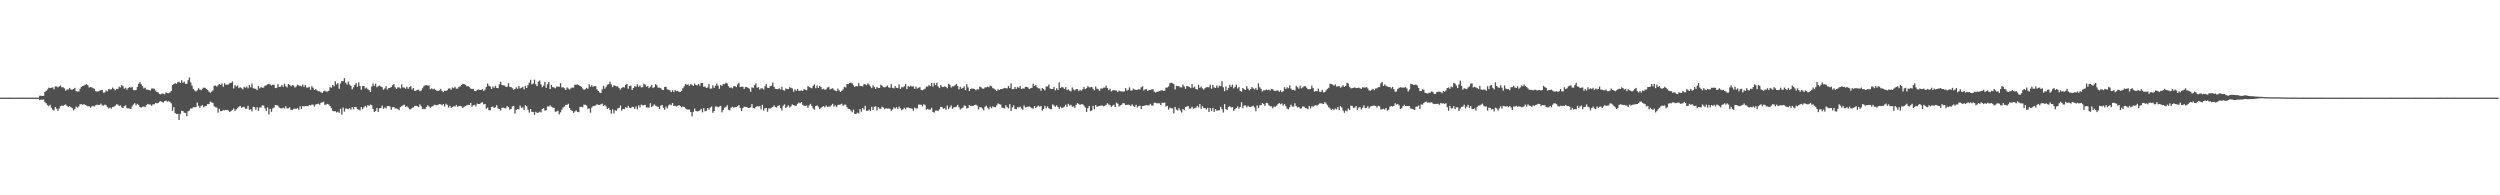 <svg xmlns="http://www.w3.org/2000/svg" width="1920" height="150"><path fill="#4f4f4f" d="M0 74.984h1v1H0zM1 74.984h1v1H1zM2 74.982h1v1H2zM3 74.984h1v1H3zM4 74.982h1v1H4zM5 74.984h1v1H5zM6 74.982h1v1H6zM7 74.968h1v1H7zM8 74.982h1v1H8zM9 74.984h1v1H9zM10 74.984h1v1H10zM11 74.984h1v1H11zM12 74.984h1v1H12zM13 74.986h1v1H13zM14 74.982h1v1H14zM15 74.984h1v1H15zM16 74.982h1v1H16zM17 74.982h1v1H17zM18 74.984h1v1H18zM19 74.984h1v1H19zM20 74.982h1v1H20zM21 74.984h1v1H21zM22 74.984h1v1H22zM23 74.984h1v1H23zM24 74.982h1v1H24zM25 74.984h1v1H25zM26 74.984h1v1H26zM27 74.984h1v1H27zM28 74.982h1v1H28zM29 74.984h1v1H29zM30 73.54h1v3.365H30zM31 73.473h1v3.019H31zM32 73.753h1v2.879H32zM33 73.608h1v2.705H33zM34 70.541h1v7.931H34zM35 69.804h1v9.572H35zM36 68.779h1v11.95H36zM37 67.316h1v14.363H37zM38 67.614h1v12.834H38zM39 67.374h1v15.393H39zM40 67.136h1v17.141H40zM41 68.557h1v16.356H41zM42 66.346h1v15.864H42zM43 66.376h1v17.093H43zM44 67.085h1v18.006H44zM45 66.422h1v16.883H45zM46 65.705h1v15.924H46zM47 67.074h1v13.948H47zM48 67.035h1v14.399H48zM49 67.868h1v12.71H49zM50 69.635h1v10.613H50zM51 68.786h1v12.678H51zM52 68.637h1v13.511H52zM53 67.495h1v14.001H53zM54 68.834h1v13.589H54zM55 68.8h1v14.23H55zM56 68.424h1v16.349H56zM57 67.495h1v16.212H57zM58 69.976h1v11.916H58zM59 70.283h1v12.41H59zM60 70.267h1v11.534H60zM61 68.195h1v11.863H61zM62 66.726h1v13.328H62zM63 66.016h1v14.47H63zM64 65.76h1v14.17H64zM65 65.041h1v15.647H65zM66 64.611h1v16.503H66zM67 65.456h1v16.249H67zM68 67.284h1v14.227H68zM69 66.824h1v15.965H69zM70 67.069h1v14.685H70zM71 67.79h1v13.472H71zM72 68.172h1v13.664H72zM73 70.04h1v10.799H73zM74 70.356h1v10.089H74zM75 70.097h1v10.465H75zM76 69.743h1v10.851H76zM77 69.212h1v10.318H77zM78 69.01h1v11.913H78zM79 71.182h1v9.842H79zM80 70.99h1v9.359H80zM81 69.47h1v11.328H81zM82 70.191h1v12.026H82zM83 68.321h1v14.997H83zM84 68.777h1v13.786H84zM85 68.532h1v14.891H85zM86 67.266h1v14.958H86zM87 68.257h1v13.676H87zM88 69.399h1v11.838H88zM89 68.202h1v11.929H89zM90 68.463h1v11.817H90zM91 66.486h1v14.848H91zM92 67.239h1v13.692H92zM93 65.33h1v17.107H93zM94 66.257h1v16.688H94zM95 68.168h1v13.321H95zM96 67.371h1v13.587H96zM97 68.868h1v14.257H97zM98 67.648h1v15.578H98zM99 66.866h1v16.434H99zM100 67.367h1v16.374H100zM101 66.712h1v14.967H101zM102 69.15h1v11.135H102zM103 69.255h1v10.011H103zM104 69.182h1v11.781H104zM105 66.785h1v12.95H105zM106 64.364h1v16.345H106zM107 63.08h1v19.075H107zM108 64.746h1v17.88H108zM109 66.232h1v15.807H109zM110 67.879h1v13.829H110zM111 67.264h1v15.04H111zM112 68.779h1v12.032H112zM113 68.9h1v10.945H113zM114 69.18h1v11.103H114zM115 69.53h1v10.735H115zM116 68.001h1v13.298H116zM117 67.868h1v12.188H117zM118 68.275h1v11.847H118zM119 69.532h1v9.364H119zM120 70.665h1v8.595H120zM121 70.949h1v8.265H121zM122 72.187h1v5.88H122zM123 72.441h1v5.191H123zM124 71.741h1v6.635H124zM125 72.036h1v6.663H125zM126 72.514h1v5.097H126zM127 70.935h1v6.306H127zM128 71.523h1v6.553H128zM129 71.624h1v6.109H129zM130 70.997h1v7.176H130zM131 69.82h1v9.549H131zM132 65.311h1v19.737H132zM133 64.629h1v17.663H133zM134 63.911h1v22.859H134zM135 64.304h1v23.317H135zM136 63.192h1v24.244H136zM137 62.794h1v29.295H137zM138 63.741h1v23.843H138zM139 61.686h1v23.406H139zM140 63.535h1v21.788H140zM141 62.656h1v23.905H141zM142 64.336h1v22.362H142zM143 64.341h1v24.9H143zM144 61.633h1v23.829H144zM145 59.468h1v25.354H145zM146 63.309h1v19.995H146zM147 65.728h1v17.702H147zM148 68.479h1v13.818H148zM149 69.39h1v12.985H149zM150 70.26h1v12.053H150zM151 69.335h1v9.419H151zM152 67.717h1v13.577H152zM153 68.747h1v14.024H153zM154 69.289h1v12.026H154zM155 68.095h1v12.628H155zM156 67.303h1v15.143H156zM157 67.417h1v14.131H157zM158 68.424h1v12.85H158zM159 69.003h1v10.918H159zM160 70.425h1v9.535H160zM161 71.242h1v6.784H161zM162 70.397h1v8.196H162zM163 69.473h1v9.586H163zM164 65.904h1v15.61H164zM165 65.662h1v16.722H165zM166 66.529h1v16.075H166zM167 65.549h1v20.987H167zM168 64.561h1v19.004H168zM169 65.266h1v20.126H169zM170 64.08h1v21.206H170zM171 66.616h1v17.899H171zM172 63.908h1v20.851H172zM173 65.101h1v19.336H173zM174 65.08h1v19.334H174zM175 64.826h1v20.062H175zM176 63.826h1v22.225H176zM177 63.579h1v21.68H177zM178 62.606h1v21.829H178zM179 67.923h1v15.381H179zM180 65.385h1v19.881H180zM181 66.529h1v17.432H181zM182 65.666h1v17.395H182zM183 67.685h1v14.211H183zM184 66.978h1v14.383H184zM185 67.751h1v15.019H185zM186 68.555h1v13.816H186zM187 66.618h1v15.404H187zM188 67.387h1v16.173H188zM189 66.408h1v17.066H189zM190 67.854h1v13.401H190zM191 65.316h1v19.007H191zM192 67.014h1v16.857H192zM193 64.183h1v21.346H193zM194 67.738h1v14.351H194zM195 68.067h1v14.221H195zM196 68.193h1v16.082H196zM197 69.221h1v13.101H197zM198 66.048h1v19.107H198zM199 67.838h1v14.745H199zM200 66.859h1v15.64H200zM201 67.374h1v13.497H201zM202 67.236h1v13.886H202zM203 65.794h1v17.409H203zM204 65.513h1v19.684H204zM205 64.838h1v17.642H205zM206 64.373h1v23.548H206zM207 64.863h1v18.716H207zM208 65.685h1v20.247H208zM209 65.041h1v18.187H209zM210 65.108h1v17.459H210zM211 67.614h1v12.966H211zM212 67.431h1v13.41H212zM213 64.698h1v16.525H213zM214 66.772h1v15.882H214zM215 66.554h1v16.61H215zM216 65.337h1v18.036H216zM217 66.669h1v15.981H217zM218 64.309h1v19.025H218zM219 66.213h1v15.406H219zM220 67.126h1v16.223H220zM221 64.515h1v18.668H221zM222 65.151h1v17.338H222zM223 66.312h1v18.169H223zM224 65.364h1v19.023H224zM225 65.648h1v17.906H225zM226 67.165h1v16.281H226zM227 66.449h1v17.107H227zM228 65.025h1v18.025H228zM229 65.495h1v18.826H229zM230 65.925h1v15.75H230zM231 66.344h1v17.379H231zM232 64.925h1v16.484H232zM233 66.682h1v15.166H233zM234 65.199h1v16.23H234zM235 67.216h1v14.253H235zM236 67.303h1v14.292H236zM237 66.602h1v14.065H237zM238 68.976h1v12.019H238zM239 66.222h1v14.145H239zM240 67.394h1v13.012H240zM241 69.113h1v12.788H241zM242 68.376h1v11.895H242zM243 69.47h1v10.522H243zM244 70.104h1v9.533H244zM245 70.155h1v10.259H245zM246 70.8h1v8.13H246zM247 71.416h1v7.205H247zM248 70.077h1v8.02H248zM249 69.64h1v10.886H249zM250 70.367h1v9.936H250zM251 70.347h1v9.446H251zM252 69.74h1v10.465H252zM253 66.664h1v14.82H253zM254 67.458h1v15.601H254zM255 65.229h1v19.815H255zM256 66.325h1v19.19H256zM257 62.466h1v22.953H257zM258 64.808h1v21.577H258zM259 63.783h1v21.994H259zM260 68.172h1v18.583H260zM261 64.039h1v19.544H261zM262 62.288h1v25.702H262zM263 62.379h1v20.227H263zM264 59.985h1v25.72H264zM265 63.506h1v19.913H265zM266 64.899h1v18.501H266zM267 62.608h1v21.369H267zM268 64.904h1v18.203H268zM269 65.936h1v18.192H269zM270 68.607h1v13.598H270zM271 67.09h1v16.944H271zM272 65.057h1v17.091H272zM273 63.908h1v18.395H273zM274 66.593h1v17.214H274zM275 63.24h1v20.916H275zM276 66.122h1v18.702H276zM277 68.909h1v13.381H277zM278 66.08h1v17.83H278zM279 66.051h1v16.361H279zM280 68.005h1v13.246H280zM281 67.218h1v15.31H281zM282 68.58h1v12.131H282zM283 69.237h1v12.099H283zM284 70.702h1v9.57H284zM285 66.492h1v14.417H285zM286 64.062h1v19.691H286zM287 65.92h1v20.121H287zM288 64.268h1v21.025H288zM289 66.991h1v15.976H289zM290 66.156h1v19.744H290zM291 65.639h1v17.528H291zM292 66.369h1v16.702H292zM293 66.973h1v14.17H293zM294 68.884h1v14.612H294zM295 67.923h1v14.637H295zM296 66.211h1v16.965H296zM297 68.749h1v12.689H297zM298 67.632h1v13.772H298zM299 67.429h1v14.401H299zM300 66.847h1v17.42H300zM301 65.469h1v16.921H301zM302 64.561h1v17.553H302zM303 67.021h1v16.262H303zM304 68.269h1v14.962H304zM305 67.133h1v16.638H305zM306 67.088h1v17.61H306zM307 67.932h1v14.344H307zM308 64.753h1v16.754H308zM309 67.17h1v13.726H309zM310 67.234h1v13.147H310zM311 68.083h1v14.092H311zM312 66.616h1v14.93H312zM313 68.175h1v14.475H313zM314 66.85h1v17.121H314zM315 66.147h1v17.805H315zM316 68.699h1v14.179H316zM317 67.589h1v14.953H317zM318 69.862h1v11.497H318zM319 69.564h1v11.669H319zM320 68.985h1v12.557H320zM321 68.882h1v13.454H321zM322 70.058h1v10.089H322zM323 69.47h1v12.119H323zM324 67.829h1v16.013H324zM325 66.293h1v17.205H325zM326 65.497h1v18.382H326zM327 65.366h1v16.837H327zM328 65.755h1v15.159H328zM329 65.602h1v16.141H329zM330 68.559h1v14.239H330zM331 67.857h1v14.072H331zM332 68.61h1v12.827H332zM333 68.124h1v12.287H333zM334 69.031h1v11.556H334zM335 69.697h1v11.174H335zM336 69.765h1v10.76H336zM337 69.351h1v10.588H337zM338 68.253h1v11.895H338zM339 69.951h1v10.929H339zM340 70.816h1v9.126H340zM341 69.688h1v12.106H341zM342 69.83h1v9.796H342zM343 69.207h1v11.385H343zM344 68.044h1v14.605H344zM345 67.907h1v13.33H345zM346 68.898h1v14.006H346zM347 67.156h1v14.955H347zM348 67.742h1v13.969H348zM349 66.708h1v15.008H349zM350 68.111h1v12.557H350zM351 68.033h1v14.09H351zM352 66.662h1v14.768H352zM353 66.298h1v15.145H353zM354 65.346h1v16.409H354zM355 64.302h1v18.663H355zM356 64.627h1v17.382H356zM357 65.115h1v16.363H357zM358 66.243h1v14.626H358zM359 66.122h1v14.353H359zM360 66.959h1v13.692H360zM361 67.985h1v11.039H361zM362 68.342h1v13.701H362zM363 68.237h1v12.669H363zM364 69.843h1v10.668H364zM365 70.031h1v11.675H365zM366 69.019h1v10.504H366zM367 68.724h1v11.133H367zM368 69.115h1v10.856H368zM369 69.072h1v9.835H369zM370 68.413h1v10.128H370zM371 69.798h1v10.401H371zM372 68.898h1v10.899H372zM373 66.767h1v16.686H373zM374 64.105h1v18.514H374zM375 65.84h1v18.755H375zM376 66.412h1v18.38H376zM377 68.475h1v13.713H377zM378 66.529h1v15.287H378zM379 67.435h1v15.507H379zM380 65.92h1v16.425H380zM381 67.538h1v13.246H381zM382 67.731h1v15.546H382zM383 64.838h1v18.867H383zM384 62.75h1v22.158H384zM385 65.318h1v17.459H385zM386 65.52h1v17.162H386zM387 65.675h1v17.361H387zM388 66.63h1v16.599H388zM389 66.714h1v14.758H389zM390 63.826h1v18.51H390zM391 66.589h1v17.613H391zM392 66.92h1v16.725H392zM393 67.779h1v13.923H393zM394 68.903h1v12.348H394zM395 68.36h1v18.901H395zM396 67.012h1v17.42H396zM397 68.156h1v15.464H397zM398 66.032h1v18.009H398zM399 67.932h1v13.101H399zM400 67.397h1v15.463H400zM401 66.692h1v15.805H401zM402 68.678h1v15.729H402zM403 66.003h1v14.763H403zM404 67.589h1v14.022H404zM405 65.357h1v18.988H405zM406 63.508h1v23.026H406zM407 61.267h1v22.447H407zM408 64.824h1v21.126H408zM409 64.149h1v21.799H409zM410 61.198h1v26.956H410zM411 64.73h1v21.08H411zM412 66.188h1v20.552H412zM413 62.679h1v23.852H413zM414 61.823h1v23.928H414zM415 64.771h1v21.538H415zM416 66.953h1v16.752H416zM417 65.783h1v17.274H417zM418 62.885h1v22.099H418zM419 67.44h1v17.214H419zM420 64.7h1v17.075H420zM421 62.977h1v18.833H421zM422 68.461h1v12.433H422zM423 65.121h1v16.83H423zM424 66.936h1v15.676H424zM425 67.06h1v15.793H425zM426 67.859h1v17.997H426zM427 66.444h1v19.089H427zM428 66.582h1v18.409H428zM429 66.595h1v21.227H429zM430 63.842h1v22.433H430zM431 67.163h1v17.047H431zM432 67.001h1v15.466H432zM433 67.806h1v14.042H433zM434 69.074h1v11.453H434zM435 67.065h1v13.413H435zM436 68.015h1v11.634H436zM437 68.726h1v14.276H437zM438 67.772h1v16.732H438zM439 67.241h1v17.954H439zM440 67.31h1v19.366H440zM441 65.08h1v20.556H441zM442 65.007h1v19.796H442zM443 64.874h1v21.073H443zM444 65.348h1v20.824H444zM445 66.064h1v16.047H445zM446 66.607h1v15.438H446zM447 67.918h1v14.525H447zM448 69.022h1v11.33H448zM449 68.516h1v11.946H449zM450 67.442h1v13.667H450zM451 68.214h1v15.342H451zM452 64.735h1v18.553H452zM453 66.545h1v19.998H453zM454 65.366h1v17.246H454zM455 66.703h1v14.829H455zM456 66.135h1v15.157H456zM457 66.135h1v14.866H457zM458 68.674h1v11.428H458zM459 69.814h1v10.744H459zM460 71.029h1v9.606H460zM461 71.5h1v8.59H461zM462 68.6h1v10.913H462zM463 65.852h1v15.459H463zM464 68.122h1v12.541H464zM465 66.616h1v15.219H465zM466 65.032h1v18.608H466zM467 64.668h1v18.249H467zM468 62.794h1v21.682H468zM469 64.828h1v22.456H469zM470 66.882h1v17.134H470zM471 65.424h1v21.662H471zM472 65.826h1v18.862H472zM473 66.289h1v18.78H473zM474 66.385h1v16.876H474zM475 67.653h1v15.253H475zM476 68.795h1v12.296H476zM477 67.516h1v17.402H477zM478 66.747h1v16.901H478zM479 67.163h1v16.686H479zM480 65.073h1v17.244H480zM481 64.501h1v18.414H481zM482 68.129h1v13.12H482zM483 66.064h1v16.754H483zM484 65.719h1v17.395H484zM485 69.086h1v12.882H485zM486 67.589h1v14.694H486zM487 66.108h1v17.551H487zM488 66.653h1v15.102H488zM489 64.664h1v19.322H489zM490 66.591h1v14.324H490zM491 65.517h1v16.976H491zM492 67.124h1v13.225H492zM493 66.985h1v13.953H493zM494 64.259h1v16.638H494zM495 65.014h1v15.498H495zM496 66.634h1v15.841H496zM497 65.982h1v16.574H497zM498 67.673h1v15.04H498zM499 66.577h1v12.712H499zM500 65.165h1v17.027H500zM501 67.641h1v13.642H501zM502 66.893h1v13.211H502zM503 64.593h1v16.532H503zM504 65.479h1v16.297H504zM505 67.314h1v14.77H505zM506 67.305h1v16.374H506zM507 67.751h1v13.358H507zM508 68.978h1v11.671H508zM509 69.12h1v13.637H509zM510 66.776h1v17.535H510zM511 66.559h1v15.283H511zM512 68.562h1v14.717H512zM513 68.976h1v12.067H513zM514 69.399h1v10.719H514zM515 70.686h1v10.121H515zM516 69.273h1v9.87H516zM517 70.658h1v10.71H517zM518 69.067h1v12.119H518zM519 69.976h1v11.788H519zM520 69.814h1v11.508H520zM521 70.484h1v10.172H521zM522 70.615h1v10.913H522zM523 69.754h1v12.747H523zM524 67.738h1v14.083H524zM525 66.319h1v15.788H525zM526 64.368h1v18.876H526zM527 65.183h1v18.828H527zM528 64.744h1v19.506H528zM529 66.007h1v18.123H529zM530 64.634h1v21.417H530zM531 65.085h1v24.244H531zM532 65.98h1v19.897H532zM533 64.22h1v19.194H533zM534 65.291h1v19.947H534zM535 65.636h1v19.908H535zM536 64.446h1v20.989H536zM537 65.769h1v19.018H537zM538 63.677h1v19.934H538zM539 63.732h1v22.522H539zM540 66.66h1v16.393H540zM541 66.474h1v19.007H541zM542 67.538h1v17.576H542zM543 67.184h1v15.736H543zM544 64.634h1v19.707H544zM545 68.113h1v14.523H545zM546 68.015h1v13.788H546zM547 65.549h1v21.099H547zM548 67.461h1v17.846H548zM549 65.923h1v15.768H549zM550 64.181h1v17.7H550zM551 65.806h1v16.64H551zM552 68.223h1v13.52H552zM553 65.231h1v16.047H553zM554 65.932h1v20.369H554zM555 64.41h1v20.064H555zM556 64.636h1v18.073H556zM557 63.439h1v18.851H557zM558 64.089h1v16.722H558zM559 66.259h1v18.048H559zM560 67.429h1v17.297H560zM561 67.126h1v15.548H561zM562 67.831h1v14.159H562zM563 66.284h1v16.45H563zM564 66.083h1v16.267H564zM565 66.973h1v15.225H565zM566 64.758h1v16.848H566zM567 63.609h1v17.079H567zM568 66.854h1v16.098H568zM569 66.561h1v18.718H569zM570 66.511h1v16.521H570zM571 68.296h1v13.605H571zM572 66.866h1v15.267H572zM573 66.758h1v15.422H573zM574 67.557h1v15.363H574zM575 68.085h1v14.797H575zM576 70.427h1v11.959H576zM577 67.133h1v12.847H577zM578 67.541h1v15.443H578zM579 65.396h1v17.846H579zM580 64.073h1v18.139H580zM581 67.351h1v14.186H581zM582 66.925h1v14.882H582zM583 68.754h1v12.776H583zM584 67.774h1v16.226H584zM585 67.877h1v12.598H585zM586 68.733h1v16.242H586zM587 66.328h1v16.867H587zM588 64.611h1v18.336H588zM589 67.369h1v18.437H589zM590 67.566h1v15.642H590zM591 66.167h1v17.251H591zM592 65.726h1v17.031H592zM593 63.343h1v18.929H593zM594 66.666h1v14.248H594zM595 68.207h1v14.035H595zM596 68.381h1v14.212H596zM597 68.431h1v12.911H597zM598 67.806h1v12.994H598zM599 68.708h1v14.285H599zM600 66.639h1v18.203H600zM601 69.159h1v12.055H601zM602 69.61h1v10.51H602zM603 67.914h1v15.003H603zM604 68.376h1v13.543H604zM605 68.404h1v12.557H605zM606 66.936h1v15.619H606zM607 67.49h1v14.191H607zM608 67.921h1v12.293H608zM609 70.381h1v10.275H609zM610 68.587h1v12.701H610zM611 69.733h1v11.506H611zM612 68.305h1v11.463H612zM613 69.827h1v8.956H613zM614 69.612h1v9.757H614zM615 69.484h1v8.865H615zM616 69.791h1v10.778H616zM617 68.346h1v12.93H617zM618 68.987h1v12.392H618zM619 69.331h1v11.666H619zM620 66.197h1v16.599H620zM621 66.909h1v14.035H621zM622 67.316h1v12.449H622zM623 67.859h1v13.504H623zM624 65.826h1v17.459H624zM625 64.808h1v19.462H625zM626 67.776h1v13.642H626zM627 65.657h1v15.223H627zM628 67.582h1v14.347H628zM629 65.982h1v17.842H629zM630 66.829h1v15.992H630zM631 68.61h1v13.527H631zM632 68.106h1v13.342H632zM633 68.992h1v13.516H633zM634 68.559h1v12.449H634zM635 67.227h1v14.926H635zM636 66.648h1v15.246H636zM637 68.665h1v13.211H637zM638 68.168h1v12.676H638zM639 67.74h1v11.98H639zM640 68.9h1v12.962H640zM641 69.642h1v11.305H641zM642 70.061h1v12.2H642zM643 68.056h1v12.63H643zM644 69.436h1v11.005H644zM645 70.64h1v9.531H645zM646 69.727h1v9.874H646zM647 68.655h1v12.662H647zM648 66.614h1v13.779H648zM649 67.156h1v13.246H649zM650 64.529h1v17.876H650zM651 64.563h1v18.981H651zM652 63.776h1v19.95H652zM653 63.432h1v21.524H653zM654 64.048h1v22.17H654zM655 65.469h1v18.821H655zM656 66.838h1v20.682H656zM657 66.046h1v21.46H657zM658 66.348h1v20.176H658zM659 63.92h1v23.307H659zM660 65.987h1v17.832H660zM661 66.076h1v19.753H661zM662 66.373h1v16.493H662zM663 64.691h1v19.384H663zM664 64.723h1v16.507H664zM665 65.485h1v19.483H665zM666 64.149h1v20.982H666zM667 64.854h1v19.254H667zM668 66.408h1v18.812H668zM669 67.673h1v14.356H669zM670 65.54h1v18.938H670zM671 66.925h1v15.097H671zM672 68.372h1v13.287H672zM673 66.689h1v18.096H673zM674 67.518h1v14.827H674zM675 67.577h1v15.887H675zM676 65.021h1v18.549H676zM677 65.838h1v16.143H677zM678 66.953h1v15.633H678zM679 67.069h1v16.766H679zM680 66.614h1v16.439H680zM681 65.614h1v17.887H681zM682 67.067h1v16.217H682zM683 67.472h1v16.086H683zM684 64.664h1v20.385H684zM685 67.481h1v16.585H685zM686 67.896h1v14.617H686zM687 66.17h1v17.196H687zM688 67.41h1v14.923H688zM689 67.619h1v16.21H689zM690 64.856h1v17.011H690zM691 68.269h1v14.939H691zM692 66.845h1v17.816H692zM693 67.126h1v16.821H693zM694 66.266h1v16.457H694zM695 64.433h1v19.501H695zM696 68.417h1v14.113H696zM697 65.98h1v16.594H697zM698 66.595h1v16.459H698zM699 65.774h1v17.436H699zM700 66.621h1v16.835H700zM701 66.206h1v18.851H701zM702 68.289h1v14.308H702zM703 66.435h1v16.947H703zM704 68.019h1v15.155H704zM705 67.348h1v12.989H705zM706 66.902h1v13.42H706zM707 69.109h1v11.421H707zM708 69.335h1v12.447H708zM709 68.658h1v11.339H709zM710 68.102h1v12.717H710zM711 66.518h1v17.704H711zM712 66.499h1v17.13H712zM713 65.257h1v19.016H713zM714 66.172h1v17.86H714zM715 63.741h1v19.018H715zM716 66.573h1v19.393H716zM717 63.588h1v22.964H717zM718 65.339h1v19.609H718zM719 63.515h1v21.373H719zM720 66.316h1v19.041H720zM721 67.66h1v16.26H721zM722 65.373h1v16.69H722zM723 66.655h1v15.647H723zM724 66.843h1v16.732H724zM725 66.378h1v16.715H725zM726 66.692h1v17.631H726zM727 67.779h1v13.314H727zM728 64.391h1v19.471H728zM729 65.087h1v17.354H729zM730 67.165h1v13.804H730zM731 66.373h1v17.269H731zM732 66.264h1v16.2H732zM733 65.508h1v16.834H733zM734 64.458h1v17.503H734zM735 66.012h1v14.53H735zM736 68.637h1v13.74H736zM737 66.589h1v17.51H737zM738 68.156h1v15.074H738zM739 67.474h1v15.326H739zM740 66.357h1v14.681H740zM741 69.228h1v12.076H741zM742 64.657h1v18.645H742zM743 67.11h1v15.866H743zM744 69.937h1v10.769H744zM745 68.34h1v13.177H745zM746 67.95h1v13.339H746zM747 68.115h1v13.129H747zM748 68.333h1v12.417H748zM749 69.319h1v11.041H749zM750 68.525h1v12.628H750zM751 68.784h1v15.232H751zM752 66.504h1v15.827H752zM753 67.023h1v15.358H753zM754 68.019h1v15.402H754zM755 68.2h1v16.539H755zM756 67.145h1v14.88H756zM757 67.012h1v14.147H757zM758 66.579h1v16.146H758zM759 67.014h1v16.954H759zM760 65.666h1v16.212H760zM761 66.202h1v16.876H761zM762 67.706h1v13.939H762zM763 68.129h1v14.092H763zM764 68.941h1v13.42H764zM765 69.884h1v11.138H765zM766 68.58h1v10.829H766zM767 69.145h1v10.865H767zM768 68.417h1v11.856H768zM769 68.438h1v14.161H769zM770 67.987h1v14.962H770zM771 67.458h1v15.841H771zM772 67.776h1v13.09H772zM773 67.909h1v14.431H773zM774 65.982h1v17.386H774zM775 67.623h1v12.403H775zM776 64.153h1v21.138H776zM777 68.527h1v13.884H777zM778 68.385h1v12.547H778zM779 66.808h1v16.8H779zM780 68.259h1v15.69H780zM781 66.721h1v15.715H781zM782 67.47h1v14.944H782zM783 65.991h1v15.953H783zM784 68.36h1v14.985H784zM785 67.852h1v16.404H785zM786 68.092h1v12.893H786zM787 66.781h1v15.782H787zM788 66.705h1v15.539H788zM789 67.156h1v14.775H789zM790 68.362h1v13.383H790zM791 67.809h1v14.63H791zM792 67.461h1v15.747H792zM793 64.277h1v19.249H793zM794 65.989h1v15.434H794zM795 65.163h1v17.766H795zM796 67.085h1v14.864H796zM797 67.779h1v13.312H797zM798 67.978h1v13.98H798zM799 69.619h1v11.744H799zM800 67.596h1v17.407H800zM801 68.367h1v15.31H801zM802 69.402h1v11.872H802zM803 66.415h1v16.777H803zM804 66.412h1v15.283H804zM805 64.904h1v18.178H805zM806 67.93h1v15.981H806zM807 68.427h1v15.399H807zM808 68.319h1v11.852H808zM809 66.696h1v14.351H809zM810 69.365h1v12.641H810zM811 67.788h1v13.149H811zM812 69.088h1v13.008H812zM813 63.187h1v20.611H813zM814 67.561h1v14.388H814zM815 66.664h1v16.509H815zM816 67.213h1v15.379H816zM817 68.28h1v13.662H817zM818 66.843h1v13.603H818zM819 69.234h1v12.875H819zM820 68.674h1v11.046H820zM821 69.608h1v11.469H821zM822 70.123h1v10.373H822zM823 67.126h1v14.9H823zM824 68.637h1v13.033H824zM825 69.507h1v13.404H825zM826 68.401h1v12.131H826zM827 68.365h1v10.826H827zM828 69.997h1v9.817H828zM829 68.992h1v11.724H829zM830 69.69h1v10.304H830zM831 68.589h1v11.511H831zM832 66.831h1v14.34H832zM833 68.436h1v14.141H833zM834 67.71h1v18.279H834zM835 66.154h1v16.926H835zM836 67.092h1v14.289H836zM837 67.003h1v18.334H837zM838 66.712h1v18.1H838zM839 68.152h1v13.175H839zM840 69.367h1v14.564H840zM841 66.399h1v14.289H841zM842 68.104h1v13.905H842zM843 68.55h1v13.033H843zM844 69.862h1v11.502H844zM845 67.831h1v13.31H845zM846 68.156h1v12.767H846zM847 67.351h1v14.34H847zM848 67.266h1v14.028H848zM849 65.838h1v14.674H849zM850 67.568h1v11.751H850zM851 69.225h1v11.083H851zM852 68.152h1v12.518H852zM853 70.203h1v12.023H853zM854 69.399h1v11.767H854zM855 69.296h1v11.154H855zM856 69.36h1v12.763H856zM857 69.525h1v9.304H857zM858 70.692h1v8.979H858zM859 69.601h1v12.177H859zM860 70.031h1v10.906H860zM861 70.315h1v10.108H861zM862 70.26h1v8.913H862zM863 70.242h1v9.158H863zM864 67.71h1v12.893H864zM865 69.642h1v10.929H865zM866 68.941h1v11.392H866zM867 67.142h1v13.452H867zM868 69.596h1v11.877H868zM869 69.356h1v10.712H869zM870 68.026h1v13.502H870zM871 68.738h1v13.431H871zM872 69.058h1v11.44H872zM873 68.971h1v13.607H873zM874 68.479h1v13.019H874zM875 68.772h1v12.362H875zM876 67.026h1v16.729H876zM877 66.266h1v15.157H877zM878 69.495h1v11.849H878zM879 68.573h1v12.335H879zM880 68.438h1v12.351H880zM881 69.832h1v11.133H881zM882 69.141h1v11.774H882zM883 69.072h1v10.634H883zM884 68.697h1v12.351H884zM885 68.454h1v12.641H885zM886 70.365h1v8.56H886zM887 71.079h1v7.865H887zM888 70.477h1v8.897H888zM889 70.354h1v9.025H889zM890 69.93h1v9.444H890zM891 69.511h1v11.183H891zM892 69.191h1v9.732H892zM893 69.83h1v9.151H893zM894 69.656h1v9.158H894zM895 67.289h1v14.587H895zM896 67.216h1v14.054H896zM897 66.346h1v17.816H897zM898 63.94h1v18.723H898zM899 63.506h1v19.817H899zM900 63.897h1v19.304H900zM901 64.595h1v22.52H901zM902 68.722h1v13.385H902zM903 65.934h1v18.265H903zM904 66.165h1v18.741H904zM905 66.211h1v16.777H905zM906 67.126h1v17.718H906zM907 67.12h1v19.304H907zM908 64.991h1v18.732H908zM909 66.463h1v18.141H909zM910 68.202h1v14.051H910zM911 66.026h1v15.837H911zM912 66.289h1v15.093H912zM913 66.824h1v16.677H913zM914 67.678h1v15.608H914zM915 64.687h1v17.306H915zM916 67.321h1v16.173H916zM917 66.591h1v16.532H917zM918 68.356h1v14.39H918zM919 68.687h1v12.616H919zM920 65.124h1v17.414H920zM921 67.493h1v12.415H921zM922 66.47h1v17.095H922zM923 67.902h1v13.619H923zM924 68.816h1v14.195H924zM925 67.669h1v15.322H925zM926 67.028h1v17.111H926zM927 66.877h1v15.933H927zM928 67.147h1v18.803H928zM929 65.094h1v17.913H929zM930 68.17h1v17.043H930zM931 65.268h1v17.599H931zM932 67.11h1v18.858H932zM933 67.566h1v16.123H933zM934 65.618h1v19.43H934zM935 67.298h1v17.473H935zM936 65.737h1v18.972H936zM937 66.193h1v15.846H937zM938 62.343h1v21.527H938zM939 67.012h1v19.412H939zM940 70.049h1v9.938H940zM941 66.463h1v17.269H941zM942 69.264h1v15.148H942zM943 67.543h1v14.523H943zM944 65.165h1v16.386H944zM945 66.65h1v15.994H945zM946 64.98h1v17.276H946zM947 67.9h1v17.219H947zM948 66.726h1v17.173H948zM949 65.055h1v17.908H949zM950 67.96h1v13.795H950zM951 66.728h1v16.789H951zM952 69.811h1v12.337H952zM953 70.386h1v8.157H953zM954 67.619h1v15.482H954zM955 68.493h1v12.531H955zM956 69.083h1v11.856H956zM957 66.154h1v16.338H957zM958 68.12h1v13.085H958zM959 69.358h1v12.751H959zM960 68.479h1v13.591H960zM961 66.824h1v14.896H961zM962 67.907h1v13.241H962zM963 68.717h1v13.868H963zM964 67.486h1v17.899H964zM965 69.083h1v11.849H965zM966 64.062h1v18.972H966zM967 66.996h1v13.896H967zM968 68.188h1v12.58H968zM969 70.269h1v8.803H969zM970 69.303h1v10.636H970zM971 69.372h1v11.973H971zM972 68.768h1v10.229H972zM973 69.234h1v10.092H973zM974 68.822h1v12.044H974zM975 69.514h1v12.145H975zM976 68.257h1v13.385H976zM977 68.543h1v14.585H977zM978 69.69h1v12.158H978zM979 69.793h1v12.202H979zM980 69.527h1v11.662H980zM981 69.44h1v10.515H981zM982 70.436h1v8.702H982zM983 69.305h1v10.831H983zM984 70.75h1v8.663H984zM985 69.978h1v11.245H985zM986 66.909h1v13.017H986zM987 68.303h1v13.122H987zM988 67.072h1v16.374H988zM989 67.756h1v16.288H989zM990 65.559h1v16.825H990zM991 68.042h1v12.33H991zM992 69.131h1v12.673H992zM993 68.916h1v13.014H993zM994 69.509h1v9.805H994zM995 65.897h1v15.617H995zM996 66.946h1v15.695H996zM997 68.12h1v13.996H997zM998 65.719h1v17.677H998zM999 67.822h1v15.356H999zM1000 67.088h1v14.685H1000zM1001 66.296h1v15.546H1001zM1002 66.101h1v16.832H1002zM1003 67.337h1v15.837H1003zM1004 68.447h1v15.521H1004zM1005 68.552h1v12.797H1005zM1006 68.278h1v15.04H1006zM1007 65.733h1v15.951H1007zM1008 67.699h1v14.23H1008zM1009 70.42h1v10.694H1009zM1010 69.91h1v10.849H1010zM1011 70.136h1v10.975H1011zM1012 68.037h1v12.264H1012zM1013 70.388h1v9.055H1013zM1014 70.571h1v8.755H1014zM1015 68.985h1v10.618H1015zM1016 71.011h1v8.86H1016zM1017 70.644h1v7.732H1017zM1018 69.299h1v10.272H1018zM1019 68.223h1v12.557H1019zM1020 67.399h1v14.999H1020zM1021 64.3h1v18.975H1021zM1022 64.611h1v19.764H1022zM1023 64.959h1v18.608H1023zM1024 65.808h1v18.833H1024zM1025 64.794h1v18.537H1025zM1026 66.435h1v17.608H1026zM1027 66.309h1v15.896H1027zM1028 66.003h1v18.487H1028zM1029 67.365h1v14.216H1029zM1030 66.529h1v16.127H1030zM1031 65.421h1v19.581H1031zM1032 66.799h1v19.849H1032zM1033 65.964h1v18.904H1033zM1034 63.586h1v21.994H1034zM1035 64.211h1v19.121H1035zM1036 66.676h1v17.842H1036zM1037 67.822h1v13.355H1037zM1038 67.687h1v13.644H1038zM1039 67.472h1v15.539H1039zM1040 67.088h1v15.566H1040zM1041 67.625h1v13.779H1041zM1042 67.545h1v16.851H1042zM1043 67.282h1v15.377H1043zM1044 67.813h1v14.459H1044zM1045 68.237h1v15.887H1045zM1046 67.017h1v15.708H1046zM1047 67.227h1v13.667H1047zM1048 67.287h1v15.805H1048zM1049 66.694h1v16.072H1049zM1050 67.896h1v13.738H1050zM1051 69.427h1v13.864H1051zM1052 69.692h1v12.081H1052zM1053 68.907h1v12.582H1053zM1054 68.202h1v12.989H1054zM1055 69.319h1v11.847H1055zM1056 67.994h1v13.406H1056zM1057 67.815h1v14.813H1057zM1058 67.083h1v14.157H1058zM1059 66.877h1v14.795H1059zM1060 63.934h1v20.092H1060zM1061 62.936h1v21.014H1061zM1062 65.993h1v17.572H1062zM1063 64.893h1v19.311H1063zM1064 65.845h1v17.082H1064zM1065 66.474h1v18.59H1065zM1066 66.859h1v17.382H1066zM1067 66.811h1v15.086H1067zM1068 67.955h1v13.527H1068zM1069 66.749h1v15.141H1069zM1070 68.433h1v12.941H1070zM1071 70.445h1v8.865H1071zM1072 70.264h1v10.046H1072zM1073 68.362h1v11.563H1073zM1074 67.461h1v13.426H1074zM1075 67.001h1v16.729H1075zM1076 67.154h1v15.969H1076zM1077 67.323h1v14.308H1077zM1078 67.22h1v13.207H1078zM1079 66.911h1v14.514H1079zM1080 67.934h1v13.431H1080zM1081 70.308h1v11.106H1081zM1082 68.818h1v12.566H1082zM1083 64.368h1v19H1083zM1084 64.661h1v18.931H1084zM1085 65.174h1v18.842H1085zM1086 65.06h1v19.38H1086zM1087 64.913h1v17.082H1087zM1088 65.682h1v16.107H1088zM1089 67.587h1v13.442H1089zM1090 69.917h1v13.756H1090zM1091 69.933h1v10.272H1091zM1092 68.543h1v11.84H1092zM1093 68.971h1v10.197H1093zM1094 71.324h1v6.965H1094zM1095 71.532h1v6.521H1095zM1096 71.823h1v7.02H1096zM1097 71.189h1v7.494H1097zM1098 71.169h1v7.569H1098zM1099 70.239h1v8.363H1099zM1100 70.704h1v8.785H1100zM1101 72.121h1v7.86H1101zM1102 72.077h1v7.718H1102zM1103 70.722h1v9.073H1103zM1104 70.441h1v9.265H1104zM1105 70.386h1v10.087H1105zM1106 70.688h1v8.347H1106zM1107 71.615h1v7.979H1107zM1108 69.834h1v9.423H1108zM1109 70.528h1v9.355H1109zM1110 69.5h1v9.712H1110zM1111 67.584h1v14.807H1111zM1112 67.104h1v18.002H1112zM1113 68.221h1v13.106H1113zM1114 66.394h1v16.885H1114zM1115 67.007h1v16.162H1115zM1116 63.627h1v17.89H1116zM1117 64.22h1v19.606H1117zM1118 65.762h1v16.651H1118zM1119 67.616h1v14.827H1119zM1120 64.828h1v20.467H1120zM1121 61.917h1v21.421H1121zM1122 65.936h1v16.212H1122zM1123 68.859h1v13.035H1123zM1124 67.76h1v12.689H1124zM1125 68.138h1v15.077H1125zM1126 68.433h1v13.568H1126zM1127 67.156h1v13.353H1127zM1128 66.378h1v16.464H1128zM1129 64.263h1v17.198H1129zM1130 64.059h1v19.558H1130zM1131 67.126h1v16.663H1131zM1132 66.648h1v16.571H1132zM1133 67.138h1v17.775H1133zM1134 67.614h1v14.486H1134zM1135 68.523h1v12.552H1135zM1136 65.904h1v15.077H1136zM1137 68.784h1v11.584H1137zM1138 68.974h1v10.616H1138zM1139 68.77h1v12.435H1139zM1140 68.861h1v13.067H1140zM1141 69.706h1v12.053H1141zM1142 66.254h1v18.677H1142zM1143 68.461h1v14.248H1143zM1144 65.696h1v17.171H1144zM1145 65.339h1v18.812H1145zM1146 67.417h1v16.253H1146zM1147 68.637h1v16.958H1147zM1148 63.306h1v19.366H1148zM1149 65.991h1v17.258H1149zM1150 67.124h1v17.814H1150zM1151 67.424h1v15.869H1151zM1152 65.522h1v16.1H1152zM1153 67.399h1v16.031H1153zM1154 69.589h1v11.792H1154zM1155 65.602h1v15.937H1155zM1156 67.98h1v13.964H1156zM1157 68.491h1v12.973H1157zM1158 68.417h1v13.992H1158zM1159 69.262h1v12.172H1159zM1160 67.021h1v15.548H1160zM1161 66.907h1v17.562H1161zM1162 65.861h1v15.972H1162zM1163 67.22h1v14.642H1163zM1164 67.522h1v13.717H1164zM1165 66.188h1v15.853H1165zM1166 68.085h1v13.593H1166zM1167 67.202h1v14.601H1167zM1168 65.563h1v16.823H1168zM1169 66.241h1v16.001H1169zM1170 64.796h1v16.798H1170zM1171 66.094h1v14.191H1171zM1172 66.753h1v15.067H1172zM1173 67.884h1v12.264H1173zM1174 68.941h1v12.239H1174zM1175 69.042h1v12.206H1175zM1176 69.006h1v13.056H1176zM1177 69.353h1v11.485H1177zM1178 68.907h1v12.374H1178zM1179 68.848h1v11.74H1179zM1180 69.461h1v10.783H1180zM1181 69.159h1v10.574H1181zM1182 69.044h1v10.819H1182zM1183 69.521h1v12.01H1183zM1184 69.081h1v11.547H1184zM1185 65.907h1v14.96H1185zM1186 66.943h1v13.918H1186zM1187 67.509h1v14.603H1187zM1188 69.653h1v12.838H1188zM1189 69.118h1v13.339H1189zM1190 69.136h1v12.19H1190zM1191 68.786h1v13.614H1191zM1192 69.576h1v10.824H1192zM1193 70.303h1v9.027H1193zM1194 70.313h1v9.098H1194zM1195 70.033h1v10.064H1195zM1196 70.642h1v10.863H1196zM1197 69.994h1v11.799H1197zM1198 68.374h1v12.799H1198zM1199 70.155h1v11.337H1199zM1200 70.134h1v11.09H1200zM1201 67.005h1v14.342H1201zM1202 68.381h1v12.138H1202zM1203 67.793h1v13.685H1203zM1204 66.376h1v15.152H1204zM1205 65.886h1v16.01H1205zM1206 65.511h1v19.014H1206zM1207 67.248h1v15.571H1207zM1208 67.316h1v16.889H1208zM1209 65.35h1v18.347H1209zM1210 63.613h1v20.302H1210zM1211 66.309h1v14.948H1211zM1212 66.641h1v16.294H1212zM1213 67.621h1v14.047H1213zM1214 67.298h1v13.729H1214zM1215 67.154h1v16.587H1215zM1216 69.676h1v12.442H1216zM1217 68.404h1v13.694H1217zM1218 69.484h1v10.705H1218zM1219 66.991h1v14.992H1219zM1220 68.564h1v13.946H1220zM1221 67.735h1v17.038H1221zM1222 68.328h1v14.619H1222zM1223 67.387h1v14.488H1223zM1224 69.022h1v14.234H1224zM1225 67.905h1v15.956H1225zM1226 68.639h1v13.175H1226zM1227 68.301h1v14.557H1227zM1228 66.456h1v15.5H1228zM1229 68.843h1v12.992H1229zM1230 68.816h1v14.125H1230zM1231 69.349h1v12.358H1231zM1232 69.365h1v11.353H1232zM1233 68.752h1v12.58H1233zM1234 70.058h1v11.09H1234zM1235 70.063h1v10.987H1235zM1236 69.463h1v9.989H1236zM1237 67.996h1v11.515H1237zM1238 69.022h1v11.291H1238zM1239 69.434h1v11.872H1239zM1240 70.104h1v12.323H1240zM1241 69.397h1v14.34H1241zM1242 68.626h1v14.45H1242zM1243 68.102h1v12.509H1243zM1244 68.28h1v11.68H1244zM1245 67.053h1v13.291H1245zM1246 67.735h1v12.959H1246zM1247 68.687h1v11.92H1247zM1248 68.188h1v12.666H1248zM1249 69.942h1v11.149H1249zM1250 68.516h1v13.674H1250zM1251 69.31h1v11.044H1251zM1252 69.809h1v11.231H1252zM1253 70.207h1v10.382H1253zM1254 69.505h1v10.73H1254zM1255 68.369h1v11.875H1255zM1256 67.552h1v12.403H1256zM1257 70.008h1v9.886H1257zM1258 71.043h1v8.141H1258zM1259 69.848h1v8.16H1259zM1260 71.102h1v6.94H1260zM1261 69.436h1v9.551H1261zM1262 69.99h1v9.554H1262zM1263 68.747h1v11.261H1263zM1264 68.77h1v13.06H1264zM1265 66.875h1v14.477H1265zM1266 66.827h1v17.155H1266zM1267 66.497h1v16.207H1267zM1268 64.474h1v19.345H1268zM1269 66.316h1v18.135H1269zM1270 64.336h1v19.05H1270zM1271 67.671h1v18.7H1271zM1272 64.977h1v20.359H1272zM1273 66.763h1v17.034H1273zM1274 66.076h1v16.645H1274zM1275 67.735h1v13.946H1275zM1276 68.198h1v12.879H1276zM1277 67.641h1v13.685H1277zM1278 66.621h1v14.365H1278zM1279 67.55h1v15.667H1279zM1280 68.543h1v13.793H1280zM1281 69.477h1v10.071H1281zM1282 70.063h1v9.183H1282zM1283 69.923h1v9.469H1283zM1284 71.223h1v7.414H1284zM1285 70.846h1v7.789H1285zM1286 71.045h1v8.215H1286zM1287 72.098h1v7.034H1287zM1288 72.237h1v6.58H1288zM1289 70.853h1v7.935H1289zM1290 71.313h1v8.386H1290zM1291 71.37h1v8.212H1291zM1292 69.816h1v9.533H1292zM1293 70.846h1v7.434H1293zM1294 70.894h1v8.288H1294zM1295 68.301h1v13.23H1295zM1296 69.321h1v11.964H1296zM1297 69.949h1v9.783H1297zM1298 68.266h1v12.229H1298zM1299 69.566h1v10.38H1299zM1300 69.154h1v11.843H1300zM1301 66.772h1v14.658H1301zM1302 68.239h1v12.982H1302zM1303 65.744h1v17.347H1303zM1304 63.725h1v18.437H1304zM1305 67.294h1v15.029H1305zM1306 68.275h1v14.189H1306zM1307 69.386h1v10.833H1307zM1308 67.669h1v13.529H1308zM1309 68.829h1v13.404H1309zM1310 69.202h1v11.181H1310zM1311 68.23h1v14.482H1311zM1312 68.635h1v12.003H1312zM1313 68.589h1v13.818H1313zM1314 67.383h1v13.273H1314zM1315 67.435h1v13.859H1315zM1316 67.273h1v13.209H1316zM1317 67.495h1v14.349H1317zM1318 69.099h1v11.17H1318zM1319 68.708h1v11.994H1319zM1320 67.712h1v13.873H1320zM1321 68.788h1v13.694H1321zM1322 69.246h1v11.3H1322zM1323 69.003h1v11.181H1323zM1324 69.933h1v9.407H1324zM1325 70.264h1v10.135H1325zM1326 71.185h1v8.21H1326zM1327 71.079h1v9.208H1327zM1328 67.117h1v16.741H1328zM1329 65.549h1v16.516H1329zM1330 67.303h1v16.491H1330zM1331 68.768h1v15.596H1331zM1332 66.573h1v14.005H1332zM1333 68.816h1v11.845H1333zM1334 67.82h1v13.172H1334zM1335 70.097h1v11.534H1335zM1336 68.438h1v12.987H1336zM1337 68.152h1v12.744H1337zM1338 70.972h1v9.561H1338zM1339 69.376h1v10.108H1339zM1340 69.768h1v11.124H1340zM1341 67.719h1v13.273H1341zM1342 69.244h1v12.909H1342zM1343 69.415h1v13.069H1343zM1344 68.081h1v13.98H1344zM1345 68.369h1v14.12H1345zM1346 66.847h1v14.859H1346zM1347 64.84h1v17.919H1347zM1348 65.552h1v15.983H1348zM1349 68.431h1v15.422H1349zM1350 65.199h1v16.345H1350zM1351 65.884h1v14.877H1351zM1352 68.584h1v11.419H1352zM1353 69.177h1v12.479H1353zM1354 69.706h1v10.716H1354zM1355 68.786h1v11.746H1355zM1356 68.811h1v12.879H1356zM1357 67.751h1v14.035H1357zM1358 69.191h1v13.092H1358zM1359 67.648h1v14.287H1359zM1360 68.085h1v13.083H1360zM1361 68.937h1v11.046H1361zM1362 66.943h1v13.333H1362zM1363 67.877h1v13.799H1363zM1364 69.136h1v11.202H1364zM1365 69.239h1v12.195H1365zM1366 68.962h1v12.149H1366zM1367 67.344h1v13.488H1367zM1368 68.987h1v12.087H1368zM1369 68.866h1v11.785H1369zM1370 67.234h1v13.724H1370zM1371 68.342h1v13.47H1371zM1372 69.173h1v12.909H1372zM1373 67.488h1v14.8H1373zM1374 69.028h1v12.321H1374zM1375 68.234h1v14.688H1375zM1376 65.771h1v15.578H1376zM1377 66.726h1v15.77H1377zM1378 67.859h1v15.278H1378zM1379 69.537h1v11.561H1379zM1380 67.765h1v13.935H1380zM1381 69.228h1v11.522H1381zM1382 70.48h1v9.684H1382zM1383 69.221h1v10.561H1383zM1384 69.523h1v10.92H1384zM1385 70.702h1v8.654H1385zM1386 69.514h1v10.046H1386zM1387 69.997h1v9.97H1387zM1388 70.972h1v9.187H1388zM1389 70.711h1v9.036H1389zM1390 69.848h1v9.176H1390zM1391 68.978h1v11.396H1391zM1392 67.239h1v12.998H1392zM1393 68.507h1v12.82H1393zM1394 66.953h1v15.159H1394zM1395 62.924h1v20.794H1395zM1396 65.346h1v20.755H1396zM1397 66.399h1v17.594H1397zM1398 65.076h1v18.771H1398zM1399 63.206h1v22.259H1399zM1400 64.78h1v19.311H1400zM1401 64.714h1v20.987H1401zM1402 65.005h1v16.796H1402zM1403 66.312h1v16.237H1403zM1404 66.575h1v16.594H1404zM1405 67.056h1v15.912H1405zM1406 66.522h1v16.4H1406zM1407 68.749h1v16.107H1407zM1408 67.719h1v15.209H1408zM1409 68.946h1v16.574H1409zM1410 68.358h1v17.29H1410zM1411 67.946h1v15.631H1411zM1412 67.085h1v13.062H1412zM1413 66.827h1v14.257H1413zM1414 66.252h1v16.374H1414zM1415 66.847h1v14.532H1415zM1416 66.783h1v16.354H1416zM1417 67.284h1v15.761H1417zM1418 66.694h1v15.61H1418zM1419 67.367h1v15.91H1419zM1420 67.809h1v14.042H1420zM1421 69.658h1v13.644H1421zM1422 67.68h1v15.569H1422zM1423 68.204h1v14.53H1423zM1424 67.806h1v14.502H1424zM1425 67.612h1v14.005H1425zM1426 67.962h1v16.345H1426zM1427 67.891h1v14.175H1427zM1428 68.097h1v15.567H1428zM1429 67.211h1v15.267H1429zM1430 68.488h1v11.412H1430zM1431 68.362h1v11.994H1431zM1432 69.067h1v12.2H1432zM1433 68.9h1v11.767H1433zM1434 68.257h1v12.534H1434zM1435 68.598h1v11.994H1435zM1436 68.552h1v11.978H1436zM1437 66.383h1v15.539H1437zM1438 66.508h1v14.037H1438zM1439 67.742h1v14.239H1439zM1440 66.012h1v15.949H1440zM1441 67.339h1v15.303H1441zM1442 66.227h1v15.326H1442zM1443 66.609h1v14.697H1443zM1444 67.786h1v13.726H1444zM1445 67.886h1v13.326H1445zM1446 68.186h1v13.191H1446zM1447 68.8h1v11.435H1447zM1448 68.994h1v10.522H1448zM1449 69.353h1v11.838H1449zM1450 68.761h1v11.417H1450zM1451 68.958h1v12.648H1451zM1452 68.79h1v12.76H1452zM1453 69.09h1v12.451H1453zM1454 68.026h1v17.066H1454zM1455 67.243h1v14.12H1455zM1456 66.767h1v15.699H1456zM1457 66.129h1v18.19H1457zM1458 67.728h1v14.61H1458zM1459 65.243h1v19.645H1459zM1460 66.14h1v15.569H1460zM1461 70.287h1v11.52H1461zM1462 67.914h1v13.47H1462zM1463 67.369h1v13.149H1463zM1464 70.251h1v9.357H1464zM1465 67.994h1v13.516H1465zM1466 68.204h1v13.587H1466zM1467 67.541h1v13.177H1467zM1468 68.017h1v11.655H1468zM1469 65.394h1v17.475H1469zM1470 64.082h1v17.974H1470zM1471 67.195h1v14.086H1471zM1472 68.548h1v13.165H1472zM1473 68.749h1v11.701H1473zM1474 67.946h1v11.939H1474zM1475 68.42h1v12.417H1475zM1476 68.349h1v15.39H1476zM1477 67.944h1v12.6H1477zM1478 69.008h1v12.268H1478zM1479 68.898h1v13.131H1479zM1480 68.294h1v14.118H1480zM1481 68.85h1v11.982H1481zM1482 68.642h1v13.09H1482zM1483 67.383h1v13.66H1483zM1484 69.118h1v11.861H1484zM1485 68.021h1v13.239H1485zM1486 68.655h1v11.87H1486zM1487 68.349h1v12.38H1487zM1488 68.053h1v13.351H1488zM1489 67.966h1v13.42H1489zM1490 67.621h1v15.31H1490zM1491 68.424h1v11.543H1491zM1492 68.342h1v12.522H1492zM1493 68.932h1v11.765H1493zM1494 68.736h1v14.408H1494zM1495 69.415h1v12.351H1495zM1496 68.978h1v13.291H1496zM1497 68.564h1v13.069H1497zM1498 68.955h1v13.019H1498zM1499 67.406h1v13.518H1499zM1500 69.351h1v10.84H1500zM1501 68.77h1v12.419H1501zM1502 67.632h1v12.577H1502zM1503 70.821h1v9.409H1503zM1504 70.107h1v8.663H1504zM1505 68.619h1v10.201H1505zM1506 70.395h1v8.965H1506zM1507 70.615h1v9.313H1507zM1508 69.91h1v9.345H1508zM1509 71.12h1v8.656H1509zM1510 70.484h1v8.775H1510zM1511 70.914h1v7.606H1511zM1512 70.649h1v8.597H1512zM1513 71.29h1v7.317H1513zM1514 71.5h1v7.901H1514zM1515 71.274h1v7.391H1515zM1516 70.388h1v8.835H1516zM1517 70.686h1v10.183H1517zM1518 70.319h1v9.899H1518zM1519 70.489h1v8.592H1519zM1520 70.276h1v9.629H1520zM1521 69.855h1v8.782H1521zM1522 69.733h1v9.499H1522zM1523 68.848h1v11.122H1523zM1524 70.706h1v8.508H1524zM1525 69.903h1v9.842H1525zM1526 69.486h1v9.451H1526zM1527 70.509h1v8.899H1527zM1528 70.773h1v8.647H1528zM1529 69.621h1v9.524H1529zM1530 70.017h1v9.787H1530zM1531 68.356h1v12.634H1531zM1532 69.408h1v11.067H1532zM1533 70.349h1v9.199H1533zM1534 70.033h1v9.3H1534zM1535 71.358h1v8.235H1535zM1536 68.422h1v12.374H1536zM1537 66.122h1v14.935H1537zM1538 66.639h1v12.579H1538zM1539 68.344h1v12.218H1539zM1540 68.589h1v12.124H1540zM1541 70.269h1v10.824H1541zM1542 70.697h1v9.391H1542zM1543 70.173h1v8.494H1543zM1544 69.949h1v8.915H1544zM1545 69.168h1v9.595H1545zM1546 69.884h1v8.432H1546zM1547 70.358h1v8.37H1547zM1548 69.942h1v9.355H1548zM1549 71.143h1v6.686H1549zM1550 72.512h1v6.059H1550zM1551 72.837h1v6.402H1551zM1552 71.61h1v7.865H1552zM1553 69.376h1v10.064H1553zM1554 68.303h1v14.756H1554zM1555 69.086h1v11.566H1555zM1556 67.211h1v17.054H1556zM1557 69.64h1v14.55H1557zM1558 70.319h1v11.907H1558zM1559 68.028h1v15.033H1559zM1560 66.545h1v16.242H1560zM1561 68.083h1v13.802H1561zM1562 68.172h1v13.131H1562zM1563 66.383h1v16.262H1563zM1564 68.092h1v12.378H1564zM1565 67.504h1v12.321H1565zM1566 67.211h1v13.749H1566zM1567 68.399h1v11.138H1567zM1568 67.809h1v11.412H1568zM1569 71.136h1v8.203H1569zM1570 70.058h1v9.886H1570zM1571 70.306h1v9H1571zM1572 68.916h1v11.105H1572zM1573 68.788h1v11.65H1573zM1574 71.152h1v7.48H1574zM1575 70.246h1v9.609H1575zM1576 68.378h1v11.559H1576zM1577 67.509h1v13.969H1577zM1578 69.051h1v14.905H1578zM1579 68.34h1v13.504H1579zM1580 68.955h1v12.474H1580zM1581 70.894h1v8.487H1581zM1582 69.328h1v8.807H1582zM1583 70.349h1v8.672H1583zM1584 70.12h1v10.087H1584zM1585 70.39h1v9.888H1585zM1586 69.804h1v8.412H1586zM1587 68.269h1v10.737H1587zM1588 70.287h1v8.476H1588zM1589 71.079h1v7.892H1589zM1590 71.159h1v8.4H1590zM1591 71.397h1v6.926H1591zM1592 71.246h1v7.352H1592zM1593 70.695h1v8.359H1593zM1594 71.107h1v8.389H1594zM1595 70.248h1v8.629H1595zM1596 71.253h1v8.155H1596zM1597 70.026h1v9.252H1597zM1598 70.427h1v8.602H1598zM1599 68.809h1v11.234H1599zM1600 68.202h1v16.207H1600zM1601 67.9h1v13.809H1601zM1602 64.142h1v17.338H1602zM1603 66.552h1v15.1H1603zM1604 64.485h1v20.854H1604zM1605 64.435h1v21.483H1605zM1606 65.355h1v16.4H1606zM1607 65.719h1v18.741H1607zM1608 64.716h1v18.677H1608zM1609 63.73h1v20.735H1609zM1610 67.12h1v18.993H1610zM1611 68.916h1v15.876H1611zM1612 69.422h1v11.891H1612zM1613 68.465h1v13.017H1613zM1614 68.703h1v12.987H1614zM1615 69.333h1v11.822H1615zM1616 68.255h1v14.287H1616zM1617 68.557h1v12.131H1617zM1618 68.747h1v13.651H1618zM1619 66.769h1v14.71H1619zM1620 67.31h1v13.413H1620zM1621 69.901h1v12.426H1621zM1622 69.802h1v9.288H1622zM1623 69.234h1v9.622H1623zM1624 70.802h1v8.492H1624zM1625 70.116h1v9.528H1625zM1626 68.891h1v12.204H1626zM1627 69.131h1v11.572H1627zM1628 69.74h1v14.804H1628zM1629 69.36h1v13.273H1629zM1630 69.196h1v14.477H1630zM1631 67.93h1v13.481H1631zM1632 68.305h1v13.106H1632zM1633 68.118h1v13.852H1633zM1634 67.811h1v14.788H1634zM1635 70.278h1v10.97H1635zM1636 68.342h1v14.102H1636zM1637 67.69h1v14.143H1637zM1638 68.946h1v12.074H1638zM1639 69.598h1v11.614H1639zM1640 69.891h1v10.989H1640zM1641 69.493h1v10.22H1641zM1642 69.216h1v13.802H1642zM1643 69.955h1v11.25H1643zM1644 68.477h1v12.252H1644zM1645 69.61h1v9.551H1645zM1646 70.523h1v8.455H1646zM1647 70.374h1v9.281H1647zM1648 70.567h1v8.913H1648zM1649 70.127h1v10.021H1649zM1650 72.02h1v6.935H1650zM1651 70.784h1v8.084H1651zM1652 70.802h1v8.384H1652zM1653 71.283h1v7.51H1653zM1654 70.766h1v9.359H1654zM1655 69.489h1v10.554H1655zM1656 69.676h1v8.775H1656zM1657 70.116h1v10.025H1657zM1658 70.674h1v9.169H1658zM1659 69.756h1v10.41H1659zM1660 69.784h1v10.987H1660zM1661 69.225h1v11.35H1661zM1662 68.168h1v13.069H1662zM1663 69.086h1v12.573H1663zM1664 69.326h1v11.06H1664zM1665 69.459h1v11.758H1665zM1666 70.063h1v9.371H1666zM1667 69.788h1v11.632H1667zM1668 68.394h1v11.49H1668zM1669 69.752h1v9.606H1669zM1670 68.713h1v11.174H1670zM1671 69.477h1v10.591H1671zM1672 71.395h1v8.867H1672zM1673 70.223h1v10.222H1673zM1674 70.887h1v7.94H1674zM1675 69.756h1v10.909H1675zM1676 69.399h1v11.241H1676zM1677 68.914h1v11.035H1677zM1678 67.767h1v13.278H1678zM1679 69.415h1v11.257H1679zM1680 69.415h1v10.458H1680zM1681 70.086h1v8.746H1681zM1682 70.477h1v7.798H1682zM1683 71.828h1v6.924H1683zM1684 71.347h1v6.507H1684zM1685 70.402h1v8.643H1685zM1686 70.866h1v8.379H1686zM1687 72.118h1v6.178H1687zM1688 72.338h1v5.168H1688zM1689 71.825h1v6.123H1689zM1690 71.748h1v6.656H1690zM1691 72.501h1v6.102H1691zM1692 72.084h1v5.507H1692zM1693 72.031h1v5.116H1693zM1694 72.498h1v5.056H1694zM1695 72.691h1v4.436H1695zM1696 71.681h1v6.294H1696zM1697 71.688h1v6.107H1697zM1698 71.635h1v6.825H1698zM1699 71.532h1v6.775H1699zM1700 72.079h1v6.134H1700zM1701 71.793h1v7.02H1701zM1702 72.624h1v5.88H1702zM1703 72.4h1v5.491H1703zM1704 71.8h1v5.431H1704zM1705 71.784h1v5.461H1705zM1706 72.15h1v5.299H1706zM1707 72.226h1v4.736H1707zM1708 72.235h1v5.072H1708zM1709 72.972h1v4.429H1709zM1710 73.396h1v3.875H1710zM1711 73.542h1v3.214H1711zM1712 72.97h1v3.339H1712zM1713 72.855h1v3.477H1713zM1714 72.803h1v3.715H1714zM1715 72.952h1v3.786H1715zM1716 72.915h1v3.909H1716zM1717 73.098h1v3.559H1717zM1718 72.997h1v3.559H1718zM1719 73.386h1v3.168H1719zM1720 73.544h1v2.914H1720zM1721 73.691h1v2.767H1721zM1722 73.551h1v2.87H1722zM1723 73.334h1v2.806H1723zM1724 73.178h1v2.806H1724zM1725 73.336h1v2.882H1725zM1726 73.56h1v2.568H1726zM1727 73.711h1v2.486H1727zM1728 73.874h1v2.181H1728zM1729 73.856h1v2.179H1729zM1730 73.952h1v2.069H1730zM1731 74.05h1v1.808H1731zM1732 74.187h1v1.71H1732zM1733 74.174h1v1.586H1733zM1734 74.277h1v1.225H1734zM1735 74.35h1v1.147H1735zM1736 74.345h1v1.115H1736zM1737 74.377h1v1.005H1737zM1738 74.487h1v1H1738zM1739 74.565h1v1H1739zM1740 74.604h1v1H1740zM1741 74.657h1v1H1741zM1742 74.664h1v1H1742zM1743 74.689h1v1H1743zM1744 74.732h1v1H1744zM1745 74.714h1v1H1745zM1746 74.718h1v1H1746zM1747 74.737h1v1H1747zM1748 74.744h1v1H1748zM1749 74.714h1v1H1749zM1750 74.776h1v1H1750zM1751 74.792h1v1H1751zM1752 74.805h1v1H1752zM1753 74.847h1v1H1753zM1754 74.867h1v1H1754zM1755 74.879h1v1H1755zM1756 74.89h1v1H1756zM1757 74.902h1v1H1757zM1758 74.904h1v1H1758zM1759 74.911h1v1H1759zM1760 74.92h1v1H1760zM1761 74.915h1v1H1761zM1762 74.927h1v1H1762zM1763 74.936h1v1H1763zM1764 74.947h1v1H1764zM1765 74.943h1v1H1765zM1766 74.952h1v1H1766zM1767 74.954h1v1H1767zM1768 74.959h1v1H1768zM1769 74.963h1v1H1769zM1770 74.966h1v1H1770zM1771 74.97h1v1H1771zM1772 74.97h1v1H1772zM1773 74.975h1v1H1773zM1774 74.977h1v1H1774zM1775 74.957h1v1H1775zM1776 74.979h1v1H1776zM1777 74.982h1v1H1777zM1778 74.984h1v1H1778zM1779 74.982h1v1H1779zM1780 74.982h1v1H1780zM1781 74.982h1v1H1781zM1782 74.982h1v1H1782zM1783 74.982h1v1H1783zM1784 74.984h1v1H1784zM1785 74.982h1v1H1785zM1786 74.984h1v1H1786zM1787 74.984h1v1H1787zM1788 74.984h1v1H1788zM1789 74.984h1v1H1789zM1790 74.982h1v1H1790zM1791 74.984h1v1H1791zM1792 74.982h1v1H1792zM1793 74.984h1v1H1793zM1794 74.984h1v1H1794zM1795 74.984h1v1H1795zM1796 74.984h1v1H1796zM1797 74.986h1v1H1797zM1798 74.982h1v1H1798zM1799 74.984h1v1H1799zM1800 74.982h1v1H1800zM1801 74.984h1v1H1801zM1802 74.984h1v1H1802zM1803 74.982h1v1H1803zM1804 74.984h1v1H1804zM1805 74.984h1v1H1805zM1806 74.984h1v1H1806zM1807 74.982h1v1H1807zM1808 74.984h1v1H1808zM1809 74.984h1v1H1809zM1810 74.984h1v1H1810zM1811 74.959h1v1H1811zM1812 74.982h1v1H1812zM1813 74.982h1v1H1813zM1814 74.984h1v1H1814zM1815 74.986h1v1H1815zM1816 74.984h1v1H1816zM1817 74.984h1v1H1817zM1818 74.984h1v1H1818zM1819 74.984h1v1H1819zM1820 74.984h1v1H1820zM1821 74.984h1v1H1821zM1822 74.982h1v1H1822zM1823 74.984h1v1H1823zM1824 74.984h1v1H1824zM1825 74.984h1v1H1825zM1826 74.982h1v1H1826zM1827 74.984h1v1H1827zM1828 74.984h1v1H1828zM1829 74.984h1v1H1829zM1830 74.984h1v1H1830zM1831 74.984h1v1H1831zM1832 74.984h1v1H1832zM1833 74.984h1v1H1833zM1834 74.984h1v1H1834zM1835 74.982h1v1H1835zM1836 74.982h1v1H1836zM1837 74.984h1v1H1837zM1838 74.984h1v1H1838zM1839 74.984h1v1H1839zM1840 74.966h1v1H1840zM1841 74.984h1v1H1841zM1842 74.982h1v1H1842zM1843 74.984h1v1H1843zM1844 74.982h1v1H1844zM1845 74.984h1v1H1845zM1846 74.984h1v1H1846zM1847 74.982h1v1H1847zM1848 74.984h1v1H1848zM1849 74.984h1v1H1849zM1850 74.984h1v1H1850zM1851 74.984h1v1H1851zM1852 74.984h1v1H1852zM1853 74.984h1v1H1853zM1854 74.982h1v1H1854zM1855 74.982h1v1H1855zM1856 74.984h1v1H1856zM1857 74.984h1v1H1857zM1858 74.984h1v1H1858zM1859 74.982h1v1H1859zM1860 74.984h1v1H1860zM1861 74.984h1v1H1861zM1862 74.982h1v1H1862zM1863 74.984h1v1H1863zM1864 74.986h1v1H1864zM1865 74.984h1v1H1865zM1866 74.982h1v1H1866zM1867 74.984h1v1H1867zM1868 74.984h1v1H1868zM1869 74.984h1v1H1869zM1870 74.984h1v1H1870zM1871 74.982h1v1H1871zM1872 74.982h1v1H1872zM1873 74.982h1v1H1873zM1874 74.982h1v1H1874zM1875 74.982h1v1H1875zM1876 74.986h1v1H1876zM1877 74.984h1v1H1877zM1878 74.982h1v1H1878zM1879 74.963h1v1H1879zM1880 74.984h1v1H1880zM1881 74.982h1v1H1881zM1882 74.986h1v1H1882zM1883 74.984h1v1H1883zM1884 74.982h1v1H1884zM1885 74.982h1v1H1885zM1886 74.984h1v1H1886zM1887 74.984h1v1H1887zM1888 74.984h1v1H1888zM1889 74.982h1v1H1889zM1890 74.984h1v1H1890zM1891 74.984h1v1H1891zM1892 74.984h1v1H1892zM1893 74.984h1v1H1893zM1894 74.984h1v1H1894zM1895 74.986h1v1H1895zM1896 74.982h1v1H1896zM1897 74.984h1v1H1897zM1898 74.984h1v1H1898zM1899 74.984h1v1H1899zM1900 74.982h1v1H1900zM1901 74.986h1v1H1901zM1902 74.982h1v1H1902zM1903 74.982h1v1H1903zM1904 74.984h1v1H1904zM1905 74.984h1v1H1905zM1906 74.982h1v1H1906zM1907 74.984h1v1H1907zM1908 74.982h1v1H1908zM1909 74.984h1v1H1909zM1910 74.982h1v1H1910zM1911 74.984h1v1H1911zM1912 74.982h1v1H1912zM1913 74.986h1v1H1913zM1914 74.982h1v1H1914zM1915 74.954h1v1H1915zM1916 74.984h1v1H1916zM1917 74.984h1v1H1917zM1918 74.986h1v1H1918zM1919 150h1v1H1919z"/></svg>